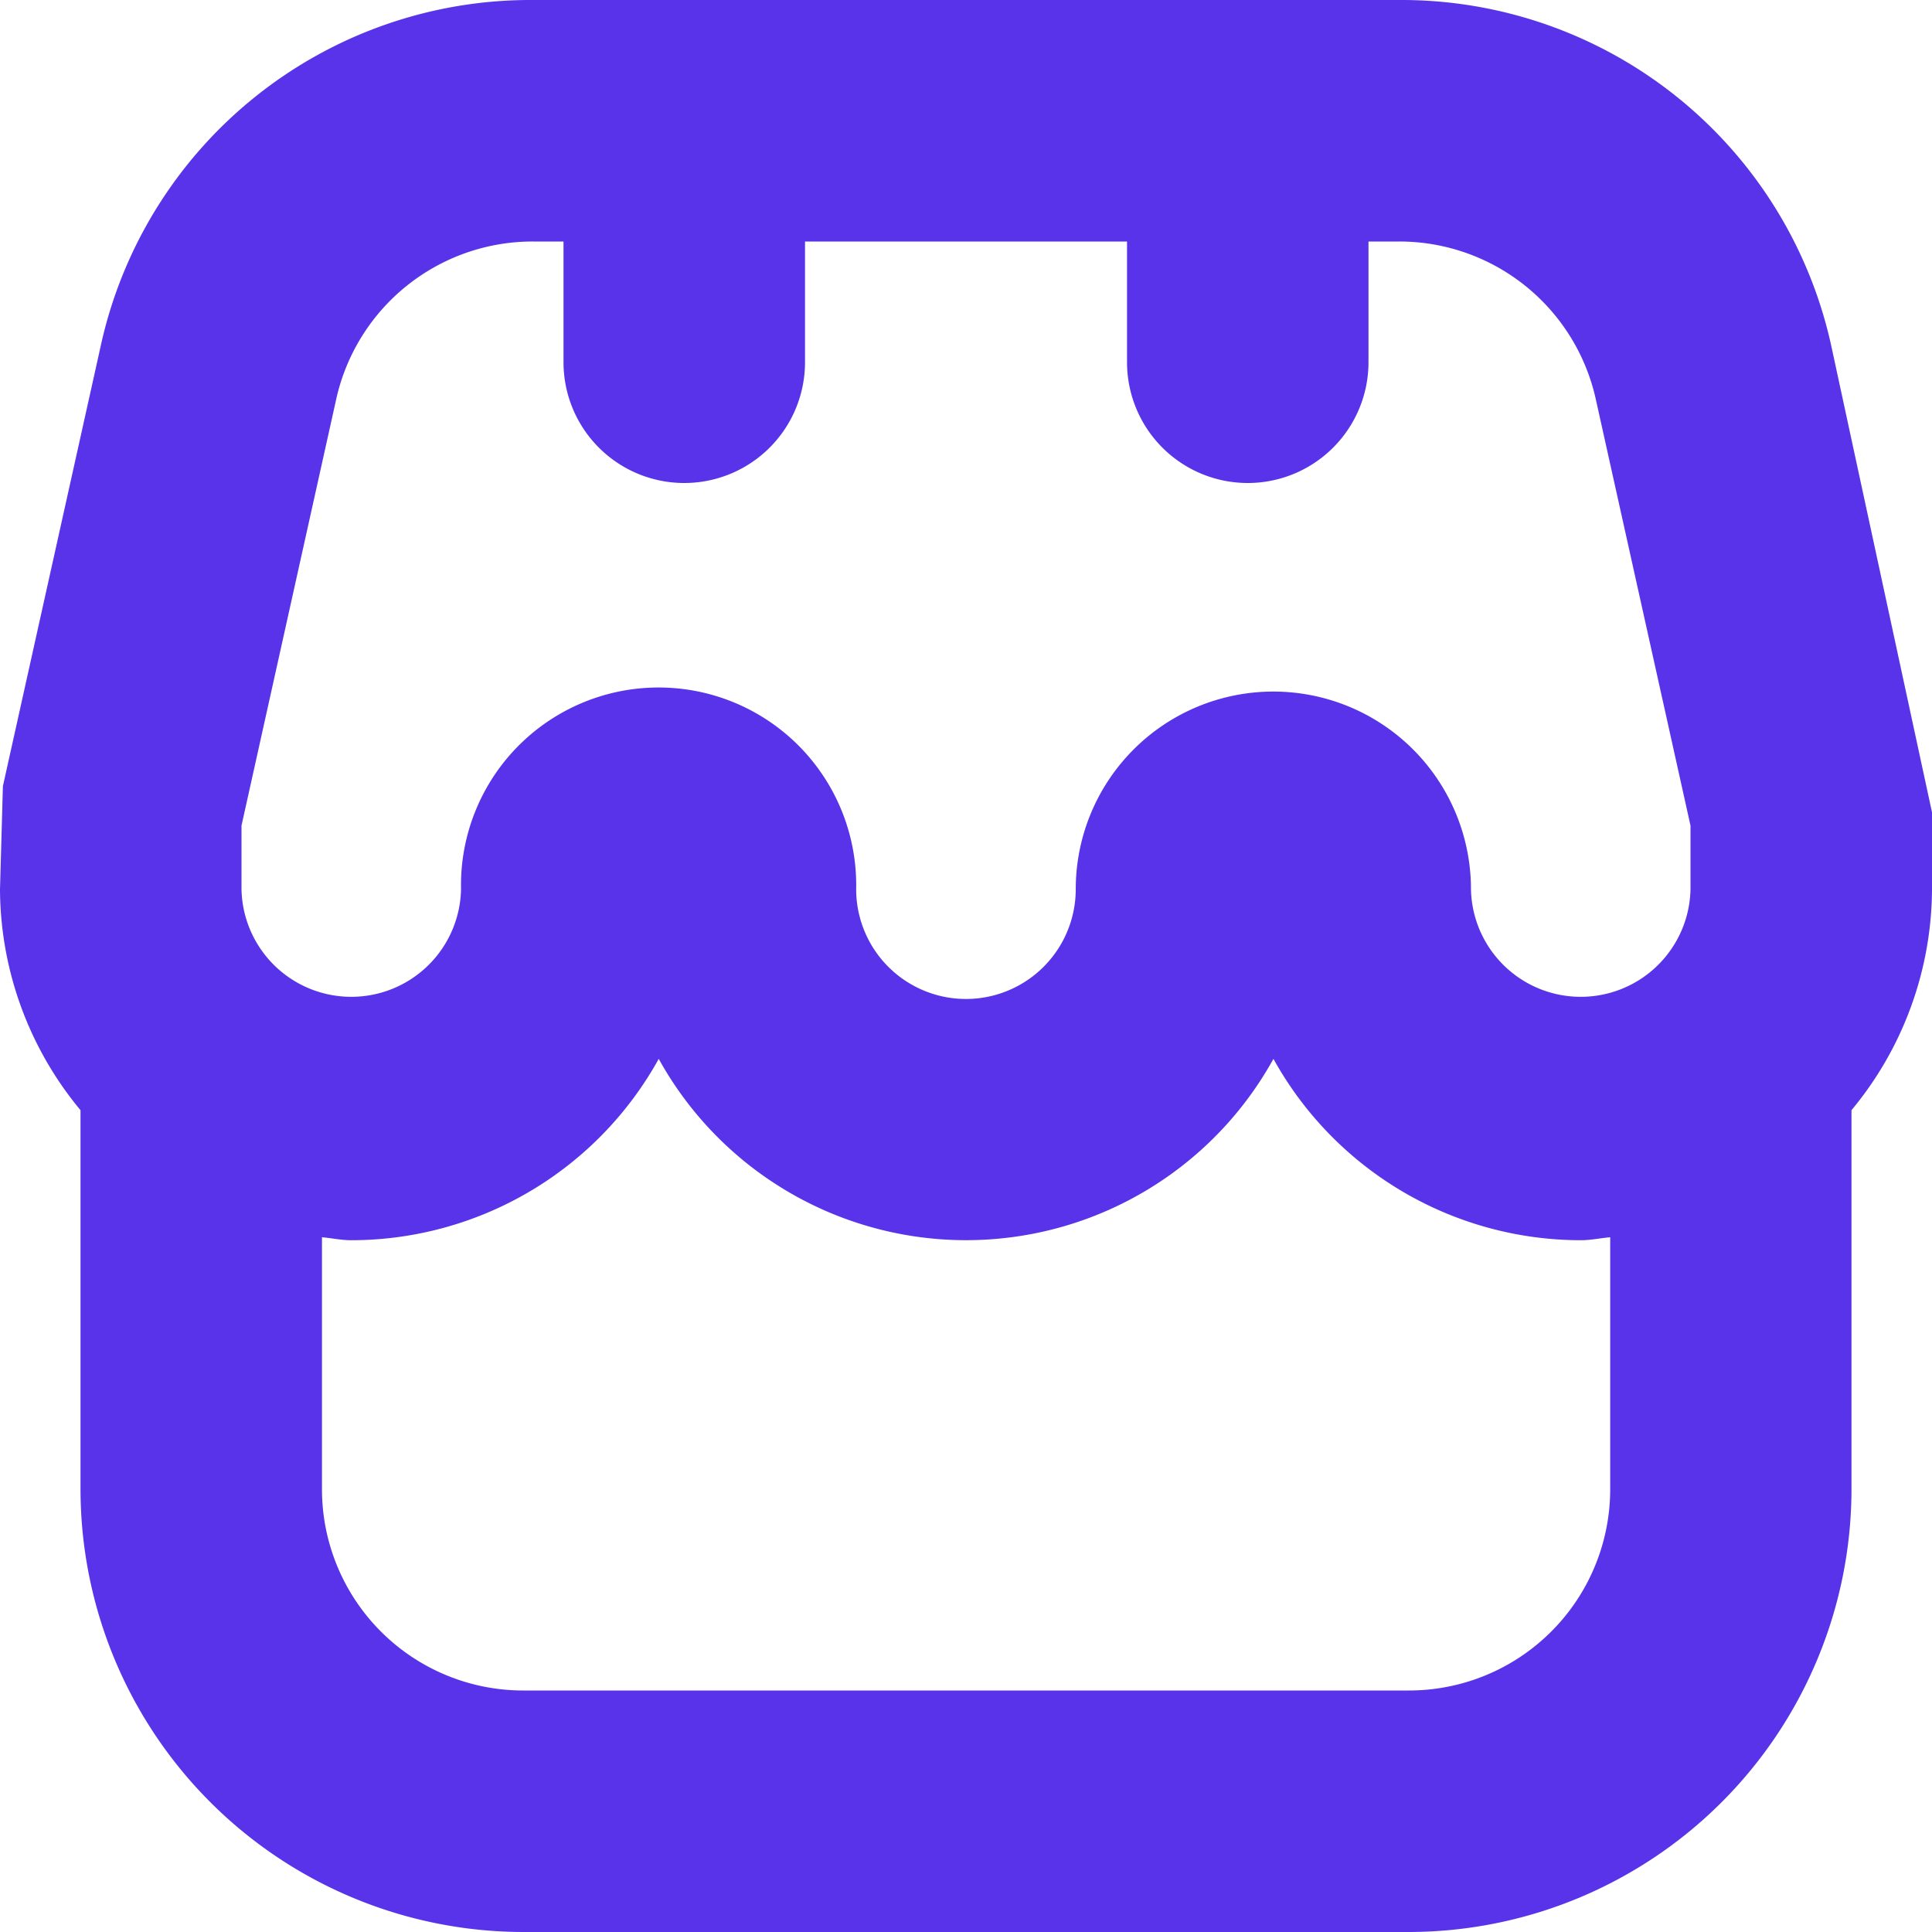 <svg xmlns="http://www.w3.org/2000/svg" width="46" height="46" viewBox="0 0 46 46">
  <path id="icon-service-4" d="M46,19.341,43.606,8.255A10.476,10.476,0,0,0,33.315,0H12.684A10.476,10.476,0,0,0,2.394,8.255L.069,18.718,0,21.172a8.282,8.282,0,0,0,1.917,5.261v9.026A10.553,10.553,0,0,0,12.458,46H33.542A10.553,10.553,0,0,0,44.083,35.458V26.433A8.282,8.282,0,0,0,46,21.172Zm-40.25.316L8.006,9.5A4.792,4.792,0,0,1,12.685,5.75h.732V8.625A2.875,2.875,0,0,0,16.292,11.5h0a2.875,2.875,0,0,0,2.875-2.875V5.75h7.667V8.625A2.875,2.875,0,0,0,29.708,11.5h0a2.875,2.875,0,0,0,2.875-2.875V5.75h.732A4.792,4.792,0,0,1,37.994,9.5L40.25,19.657v1.514a2.614,2.614,0,0,1-5.227,0,4.7,4.7,0,1,0-9.41,0,2.614,2.614,0,1,1-5.228,0,4.705,4.705,0,1,0-9.408,0,2.614,2.614,0,0,1-5.227,0ZM33.542,40.25H12.458a4.792,4.792,0,0,1-4.792-4.792v-6c.234.021.458.071.7.071a8.37,8.37,0,0,0,7.318-4.318,8.361,8.361,0,0,0,14.636,0,8.37,8.37,0,0,0,7.318,4.318c.24,0,.464-.05.7-.071v6A4.792,4.792,0,0,1,33.542,40.25Z" transform="translate(0 0)" fill="#5833e9"/>
</svg>
